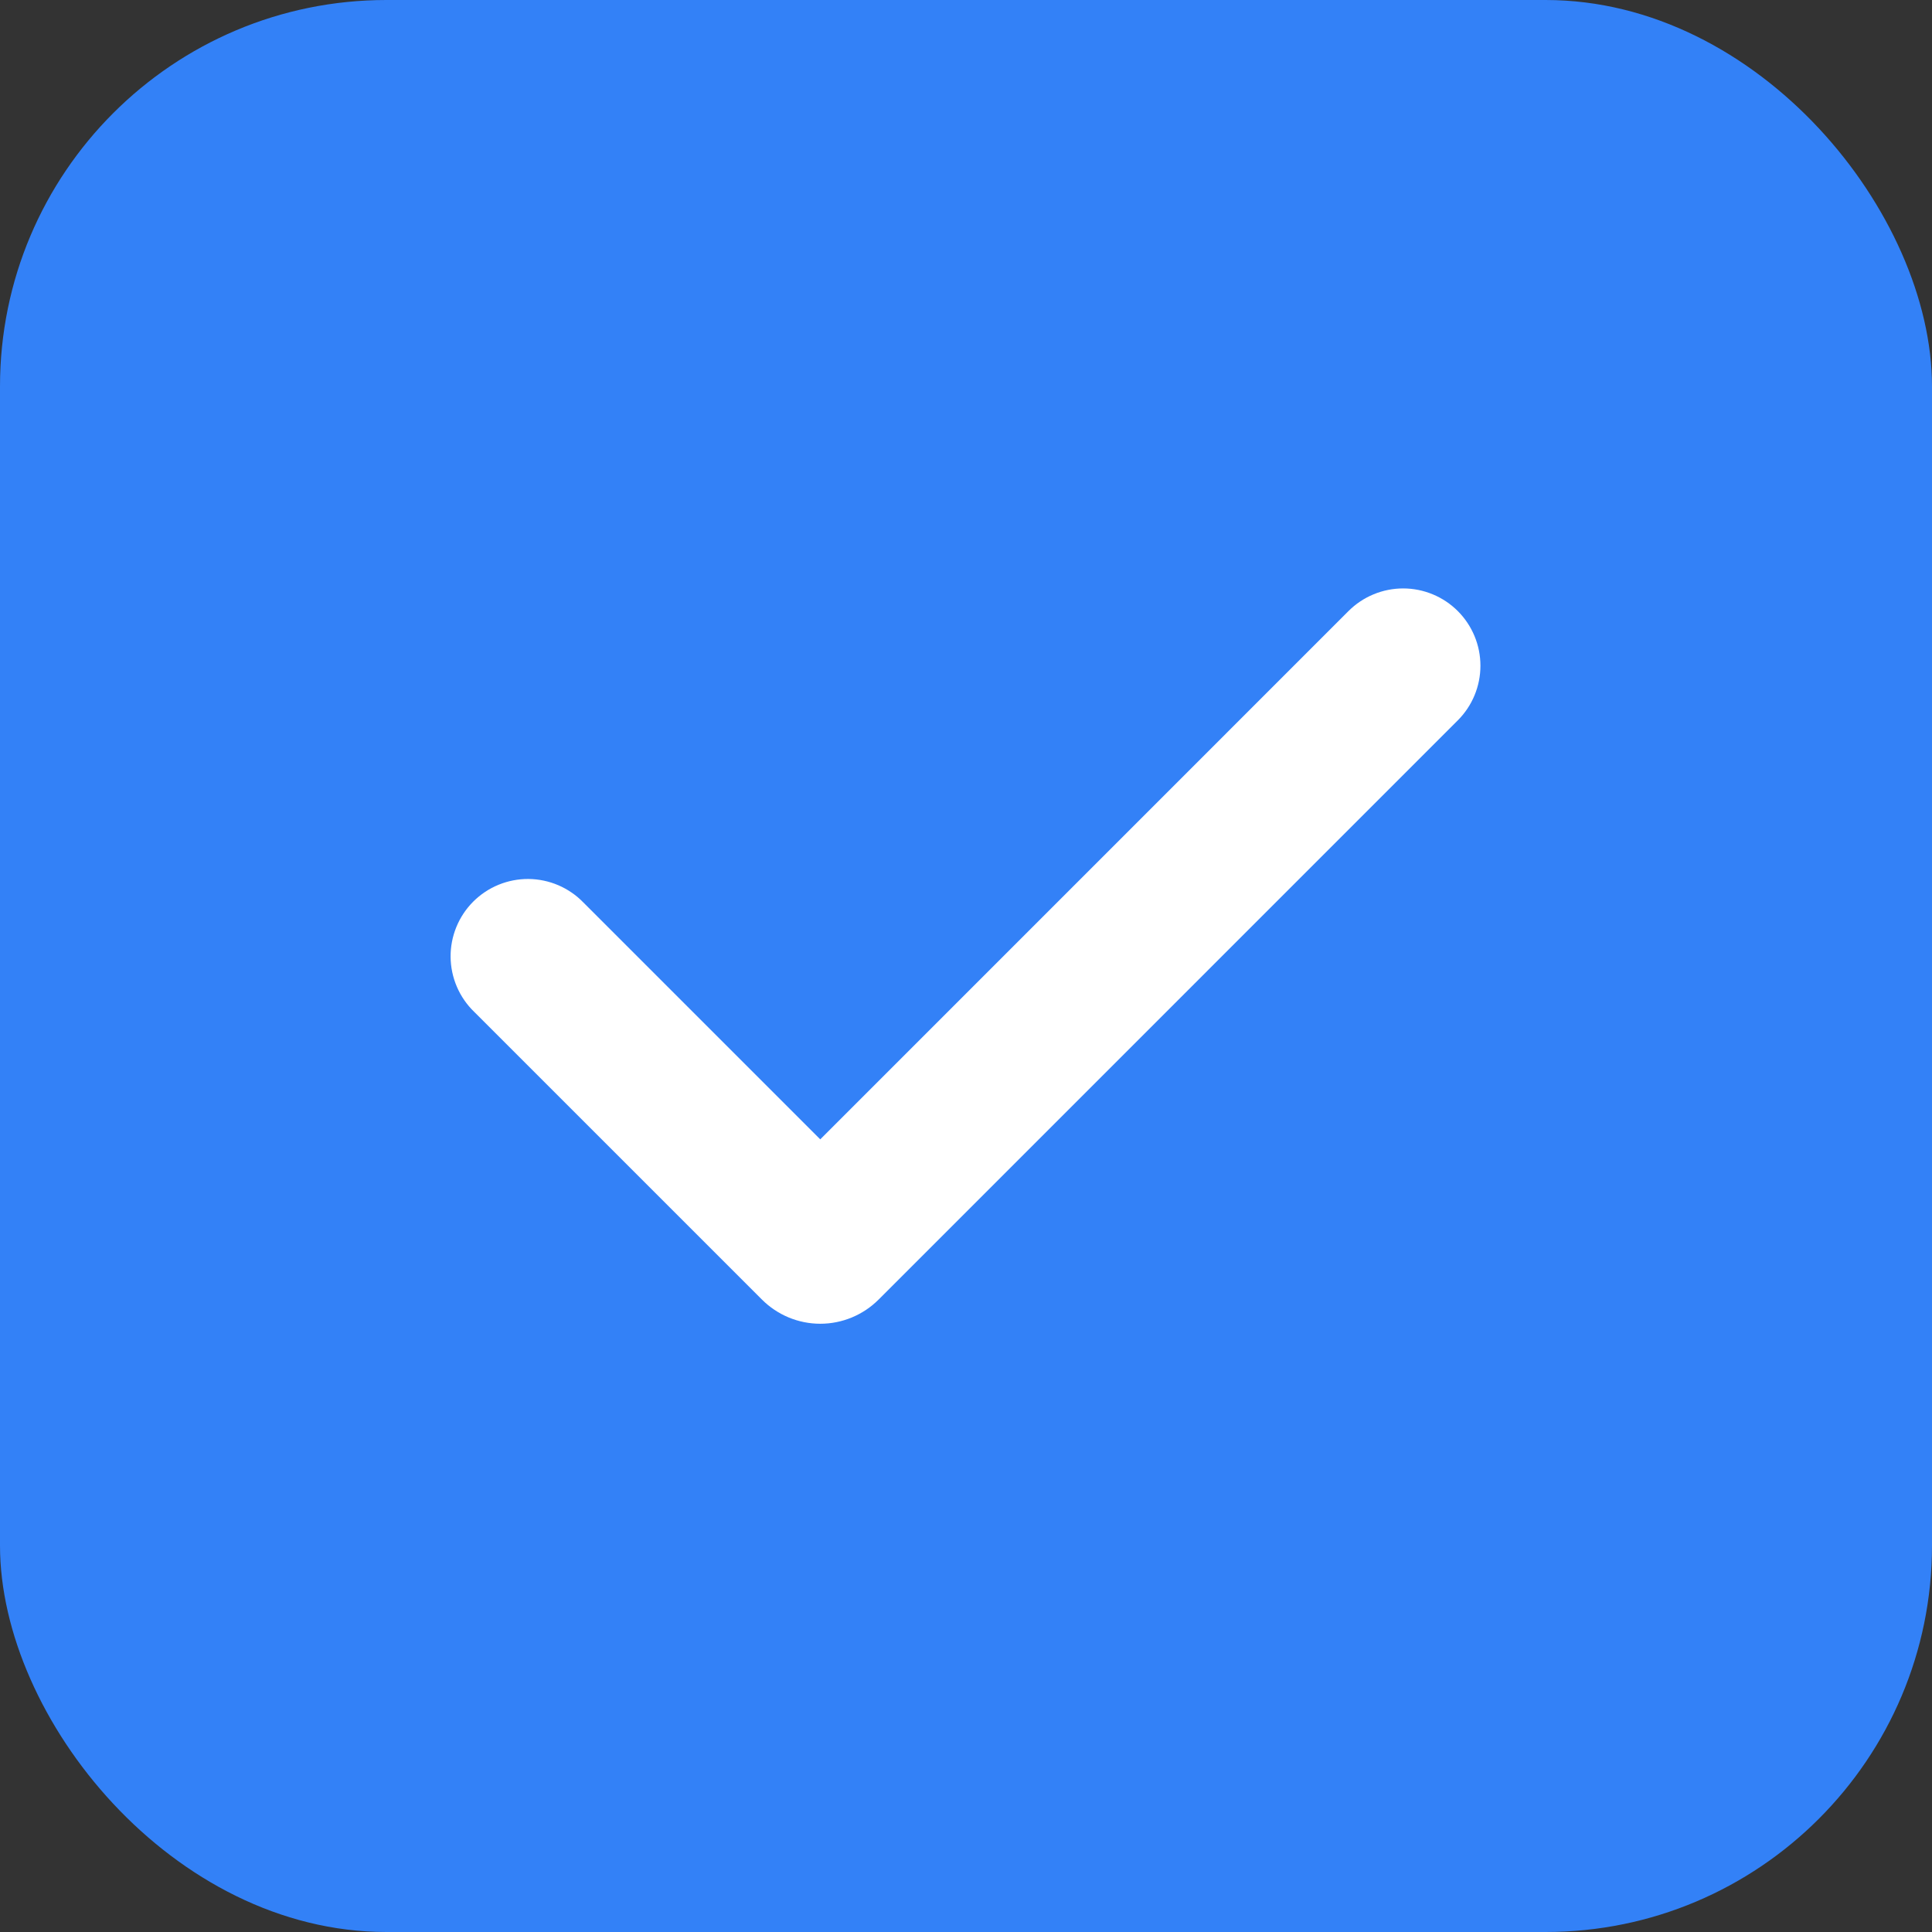<svg width="100" height="100" viewBox="0 0 100 100" fill="none" xmlns="http://www.w3.org/2000/svg">
<rect x="0" y="0" width="100" height="100" fill="#333333" stroke="none"/>
<rect width="100" height="100" rx="20" fill="#3381F7"/>
<path fill-rule="evenodd" clip-rule="evenodd" d="M75.456 31.629C76.206 32.38 76.627 33.397 76.627 34.457C76.627 35.518 76.206 36.535 75.456 37.285L45.475 67.267C45.078 67.663 44.608 67.977 44.09 68.192C43.573 68.406 43.018 68.517 42.457 68.517C41.897 68.517 41.342 68.406 40.824 68.192C40.307 67.977 39.836 67.663 39.44 67.267L24.544 52.373C24.162 52.004 23.857 51.563 23.648 51.075C23.438 50.587 23.328 50.062 23.323 49.531C23.318 49 23.42 48.473 23.621 47.982C23.822 47.49 24.119 47.043 24.494 46.668C24.87 46.292 25.317 45.995 25.808 45.794C26.3 45.593 26.826 45.492 27.358 45.496C27.889 45.501 28.414 45.611 28.902 45.821C29.39 46.031 29.831 46.335 30.2 46.717L42.456 58.973L69.797 31.629C70.169 31.258 70.61 30.963 71.095 30.762C71.581 30.561 72.101 30.457 72.627 30.457C73.152 30.457 73.673 30.561 74.158 30.762C74.644 30.963 75.085 31.258 75.456 31.629Z" fill="white"/>
</svg>
